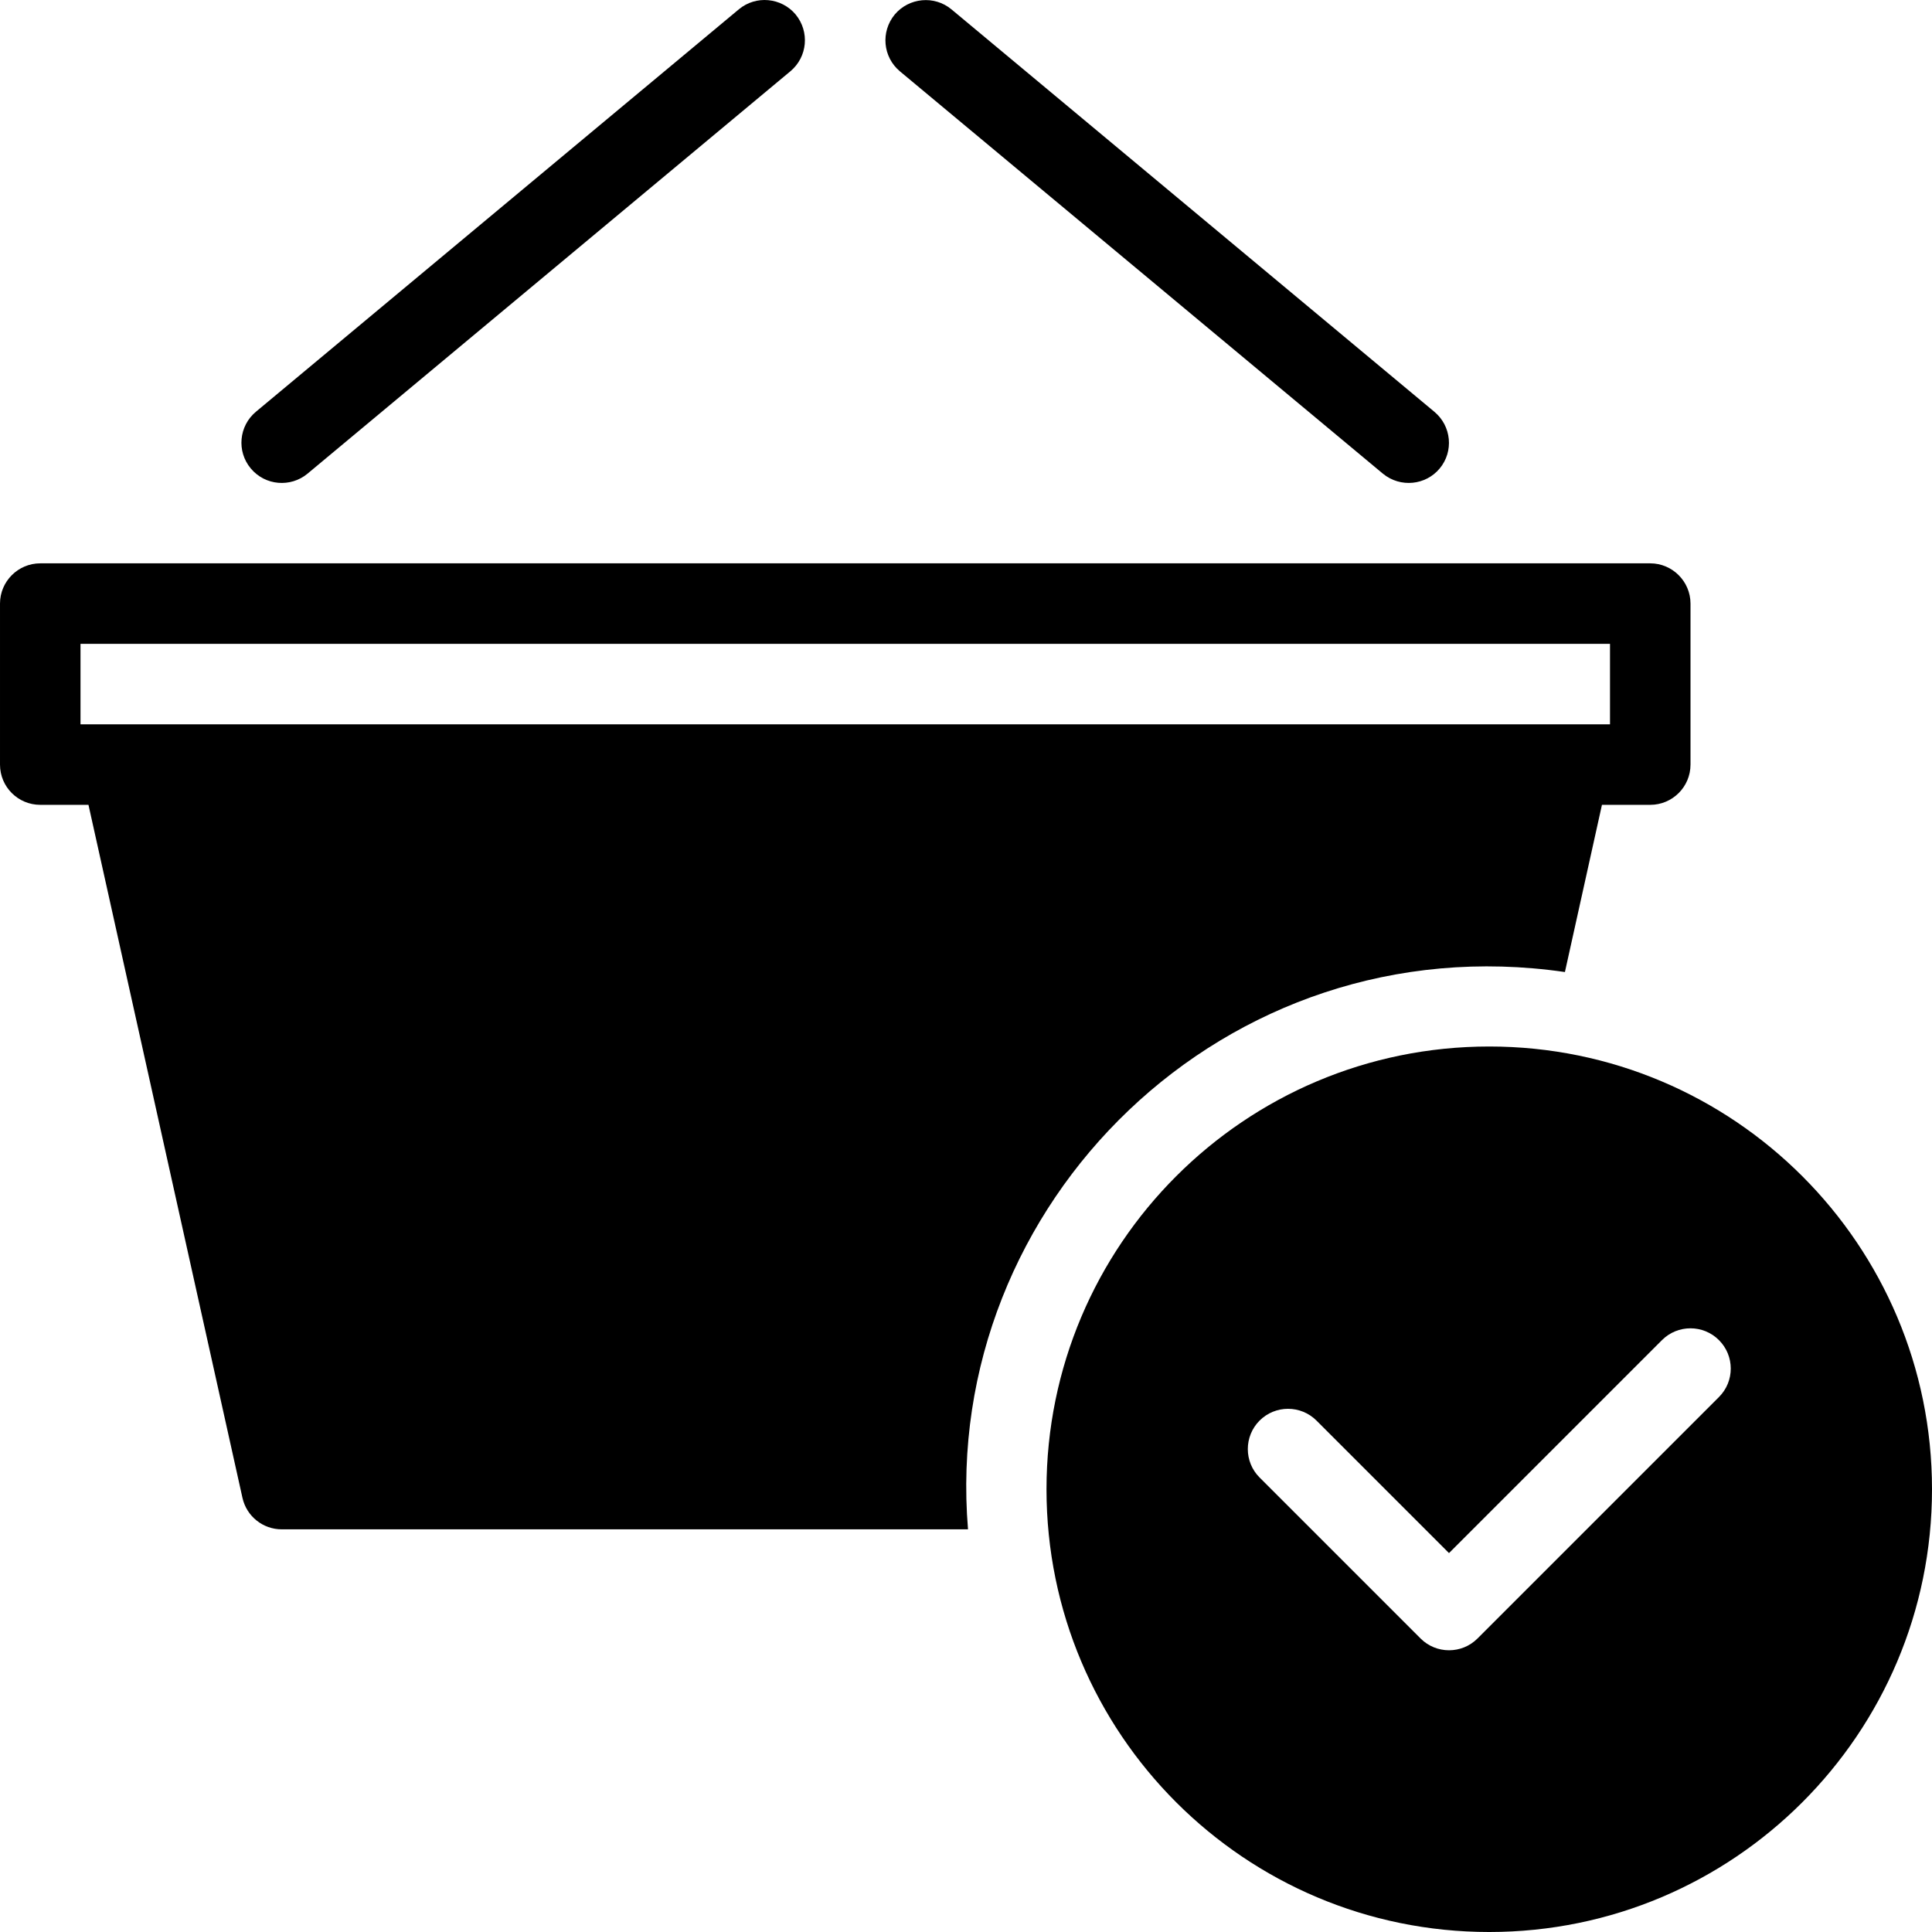 <?xml version="1.0" encoding="utf-8"?>
<!-- Generator: Adobe Illustrator 19.2.1, SVG Export Plug-In . SVG Version: 6.00 Build 0)  -->
<svg version="1.1" xmlns="http://www.w3.org/2000/svg" xmlns:xlink="http://www.w3.org/1999/xlink" x="0px" y="0px" width="24px"
	 height="24px" viewBox="0 0 24 24" enable-background="new 0 0 24 24" xml:space="preserve">
<g id="Filled_Icon">
	<g>
		<path d="M18.5,13c-3.037,0-5.5,2.463-5.5,5.5s2.463,5.5,5.5,5.5s5.5-2.463,5.5-5.5S21.537,13,18.5,13z M21.354,17.354l-3,3
			c-0.195,0.195-0.512,0.195-0.707,0l-2-2c-0.195-0.194-0.195-0.512,0-0.707c0.195-0.195,0.512-0.195,0.707,0L18,19.293l2.646-2.646
			c0.195-0.195,0.512-0.195,0.707,0C21.549,16.842,21.549,17.159,21.354,17.354z"/>
		<g>
			<path d="M19.44,12.075L19.9,9.998h0.6c0.275,0,0.5-0.223,0.5-0.5v-2c0-0.275-0.225-0.5-0.5-0.5h-20c-0.276,0-0.5,0.225-0.5,0.5v2
				c0,0.277,0.224,0.5,0.5,0.5h0.599l1.913,8.609c0.051,0.229,0.254,0.391,0.488,0.391h8.525
				C11.69,14.956,15.218,11.461,19.44,12.075z M1,8.998v-1h19v1C13.464,8.998,7.766,8.998,1,8.998z"/>
			<path d="M3.819,5.885l6-5c0.212-0.178,0.241-0.491,0.064-0.706c-0.177-0.21-0.492-0.24-0.704-0.064l-6,5
				C2.967,5.292,2.938,5.607,3.115,5.819C3.295,6.035,3.611,6.057,3.819,5.885z"/>
			<path d="M17.18,5.885c0.217,0.177,0.531,0.143,0.704-0.065c0.177-0.212,0.147-0.527-0.065-0.704l-6-5
				c-0.212-0.176-0.527-0.146-0.704,0.064c-0.177,0.215-0.148,0.528,0.064,0.706L17.18,5.885z"/>
		</g>
	</g>
</g>
<g id="Invisible_Shape">
	<rect fill="none" width="24" height="24"/>
</g>
</svg>
